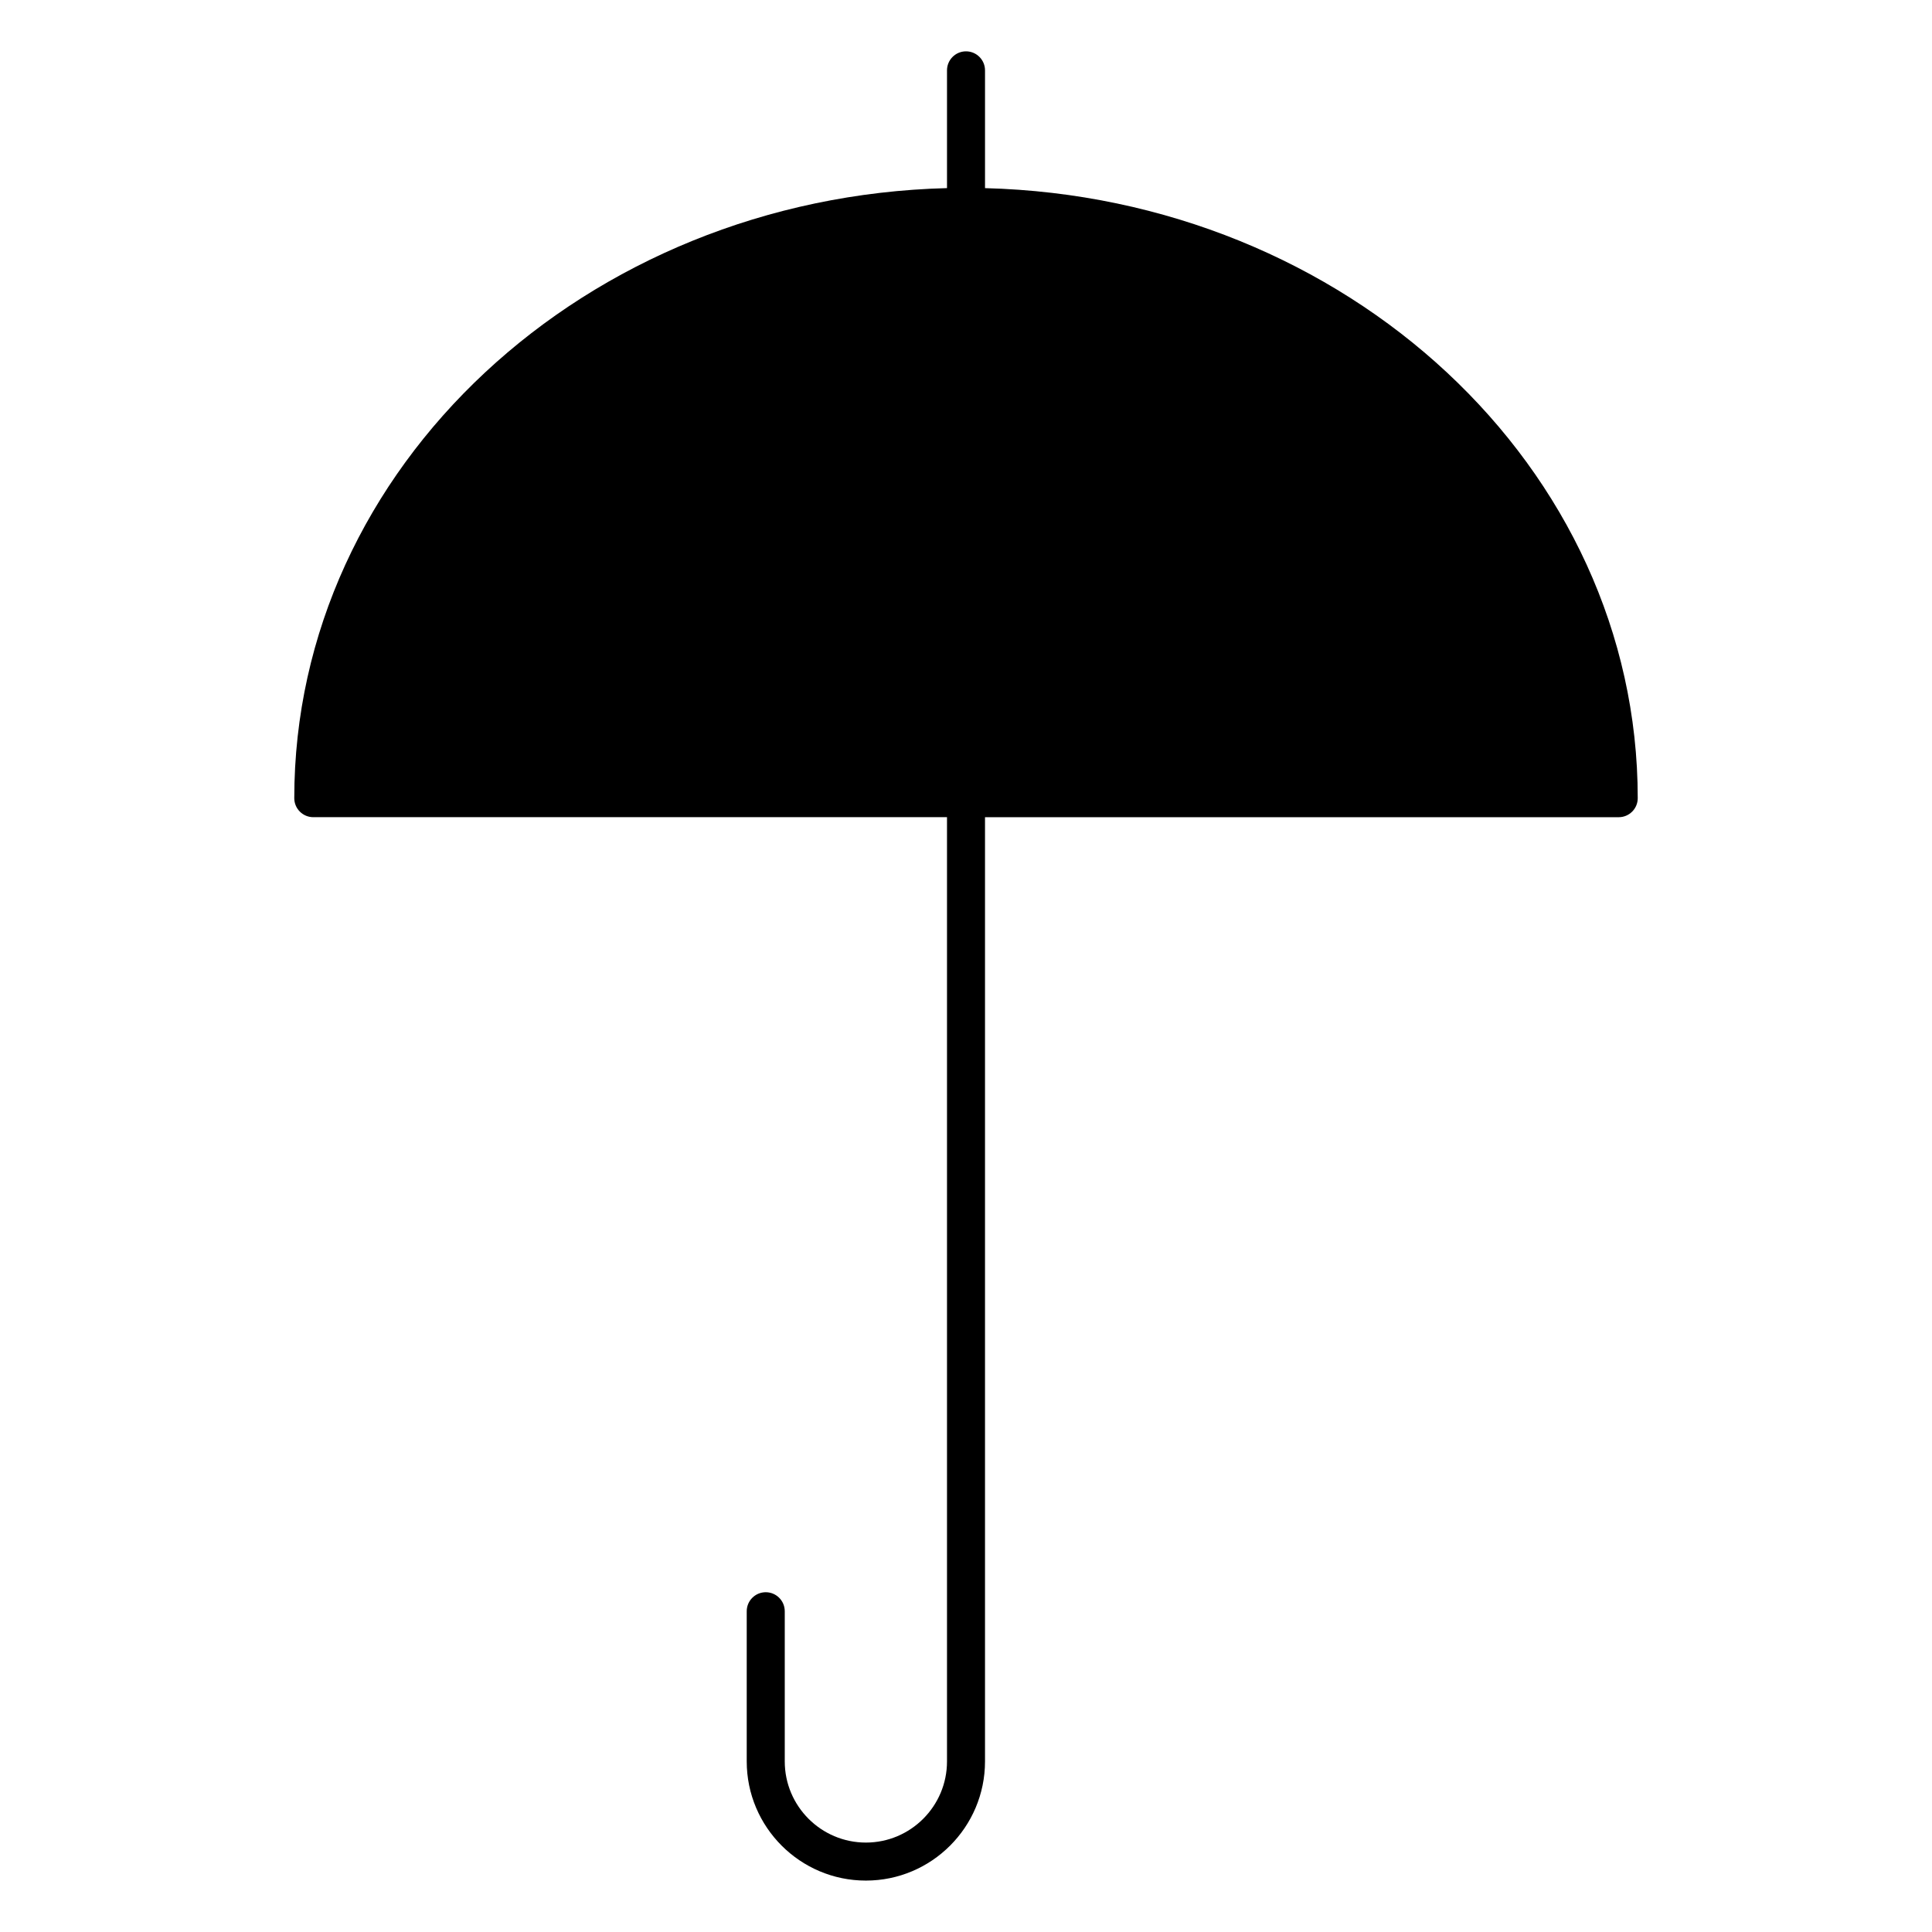 <?xml version="1.0" encoding="UTF-8"?>
<!-- The Best Svg Icon site in the world: iconSvg.co, Visit us! https://iconsvg.co -->
<svg fill="#000000" width="800px" height="800px" version="1.1" viewBox="144 144 512 512" xmlns="http://www.w3.org/2000/svg">
 <path d="m405.04 193.86v-31.215c0-2.781-2.258-5.039-5.039-5.039-2.777 0-5.035 2.258-5.035 5.039v31.207c-95.816 2.457-172.98 73.938-172.98 161.67 0 2.781 2.258 5.039 5.039 5.039l167.94-0.004v250.24c0 11.859-9.645 21.504-21.492 21.504-11.859 0-21.504-9.645-21.504-21.504v-39.801c0-2.781-2.258-5.039-5.039-5.039s-5.039 2.258-5.039 5.039v39.801c0 17.41 14.168 31.578 31.578 31.578s31.57-14.168 31.57-31.578v-250.23h167.94c2.781 0 5.039-2.258 5.039-5.039 0-87.73-77.164-159.21-172.98-161.67z"/>
</svg>